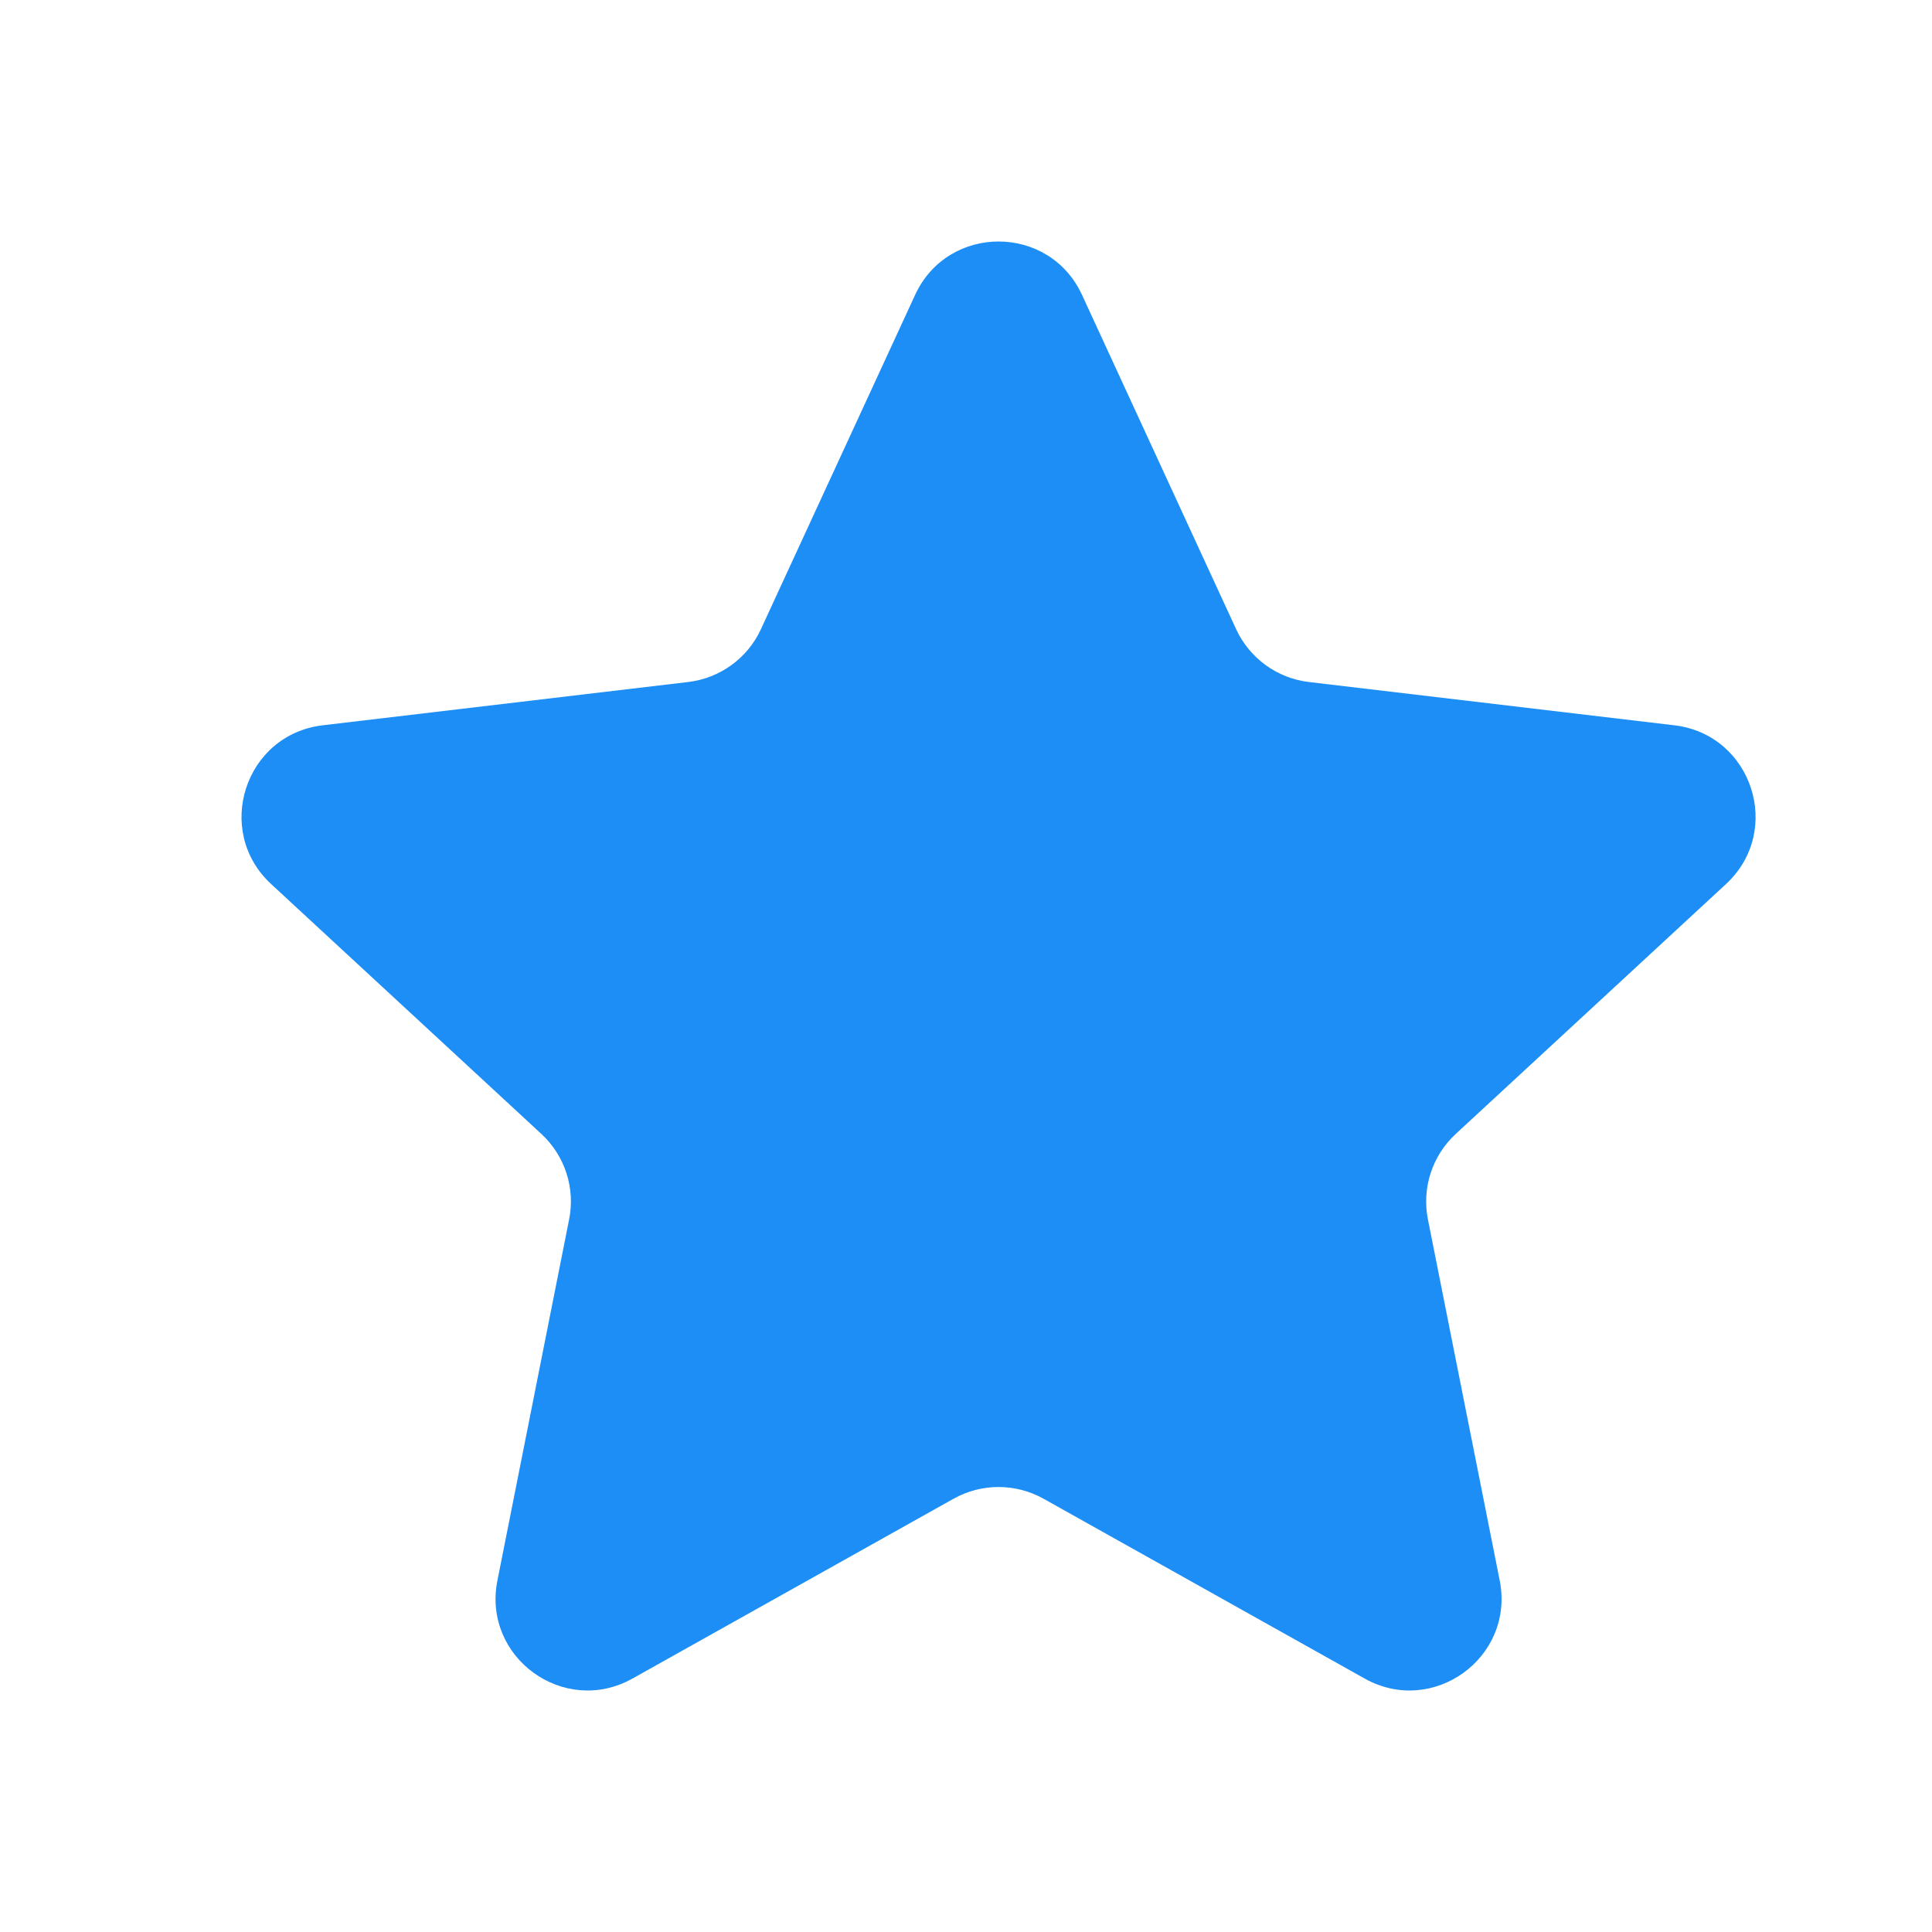<?xml version="1.0" encoding="UTF-8"?> <svg xmlns="http://www.w3.org/2000/svg" width="24" height="24" viewBox="0 0 24 24" fill="none"> <g clip-path="url(#clip0_1064_1796)"> <path d="M11.368 3.663C11.776 2.779 13.033 2.779 13.441 3.663L15.356 7.817C15.523 8.177 15.864 8.425 16.258 8.472L20.8 9.01C21.767 9.125 22.156 10.32 21.441 10.982L18.083 14.087C17.791 14.357 17.661 14.758 17.738 15.147L18.63 19.634C18.819 20.589 17.803 21.327 16.953 20.852L12.962 18.617C12.615 18.424 12.193 18.424 11.847 18.617L7.856 20.852C7.006 21.327 5.989 20.589 6.179 19.634L7.07 15.147C7.148 14.758 7.017 14.357 6.726 14.087L3.368 10.982C2.653 10.32 3.041 9.125 4.008 9.01L8.55 8.472C8.944 8.425 9.286 8.177 9.452 7.817L11.368 3.663Z" fill="#1D8EF6"></path> </g> <defs> <clipPath id="clip0_1064_1796"> <rect width="24" height="24" fill="white"></rect> </clipPath> </defs> </svg> 